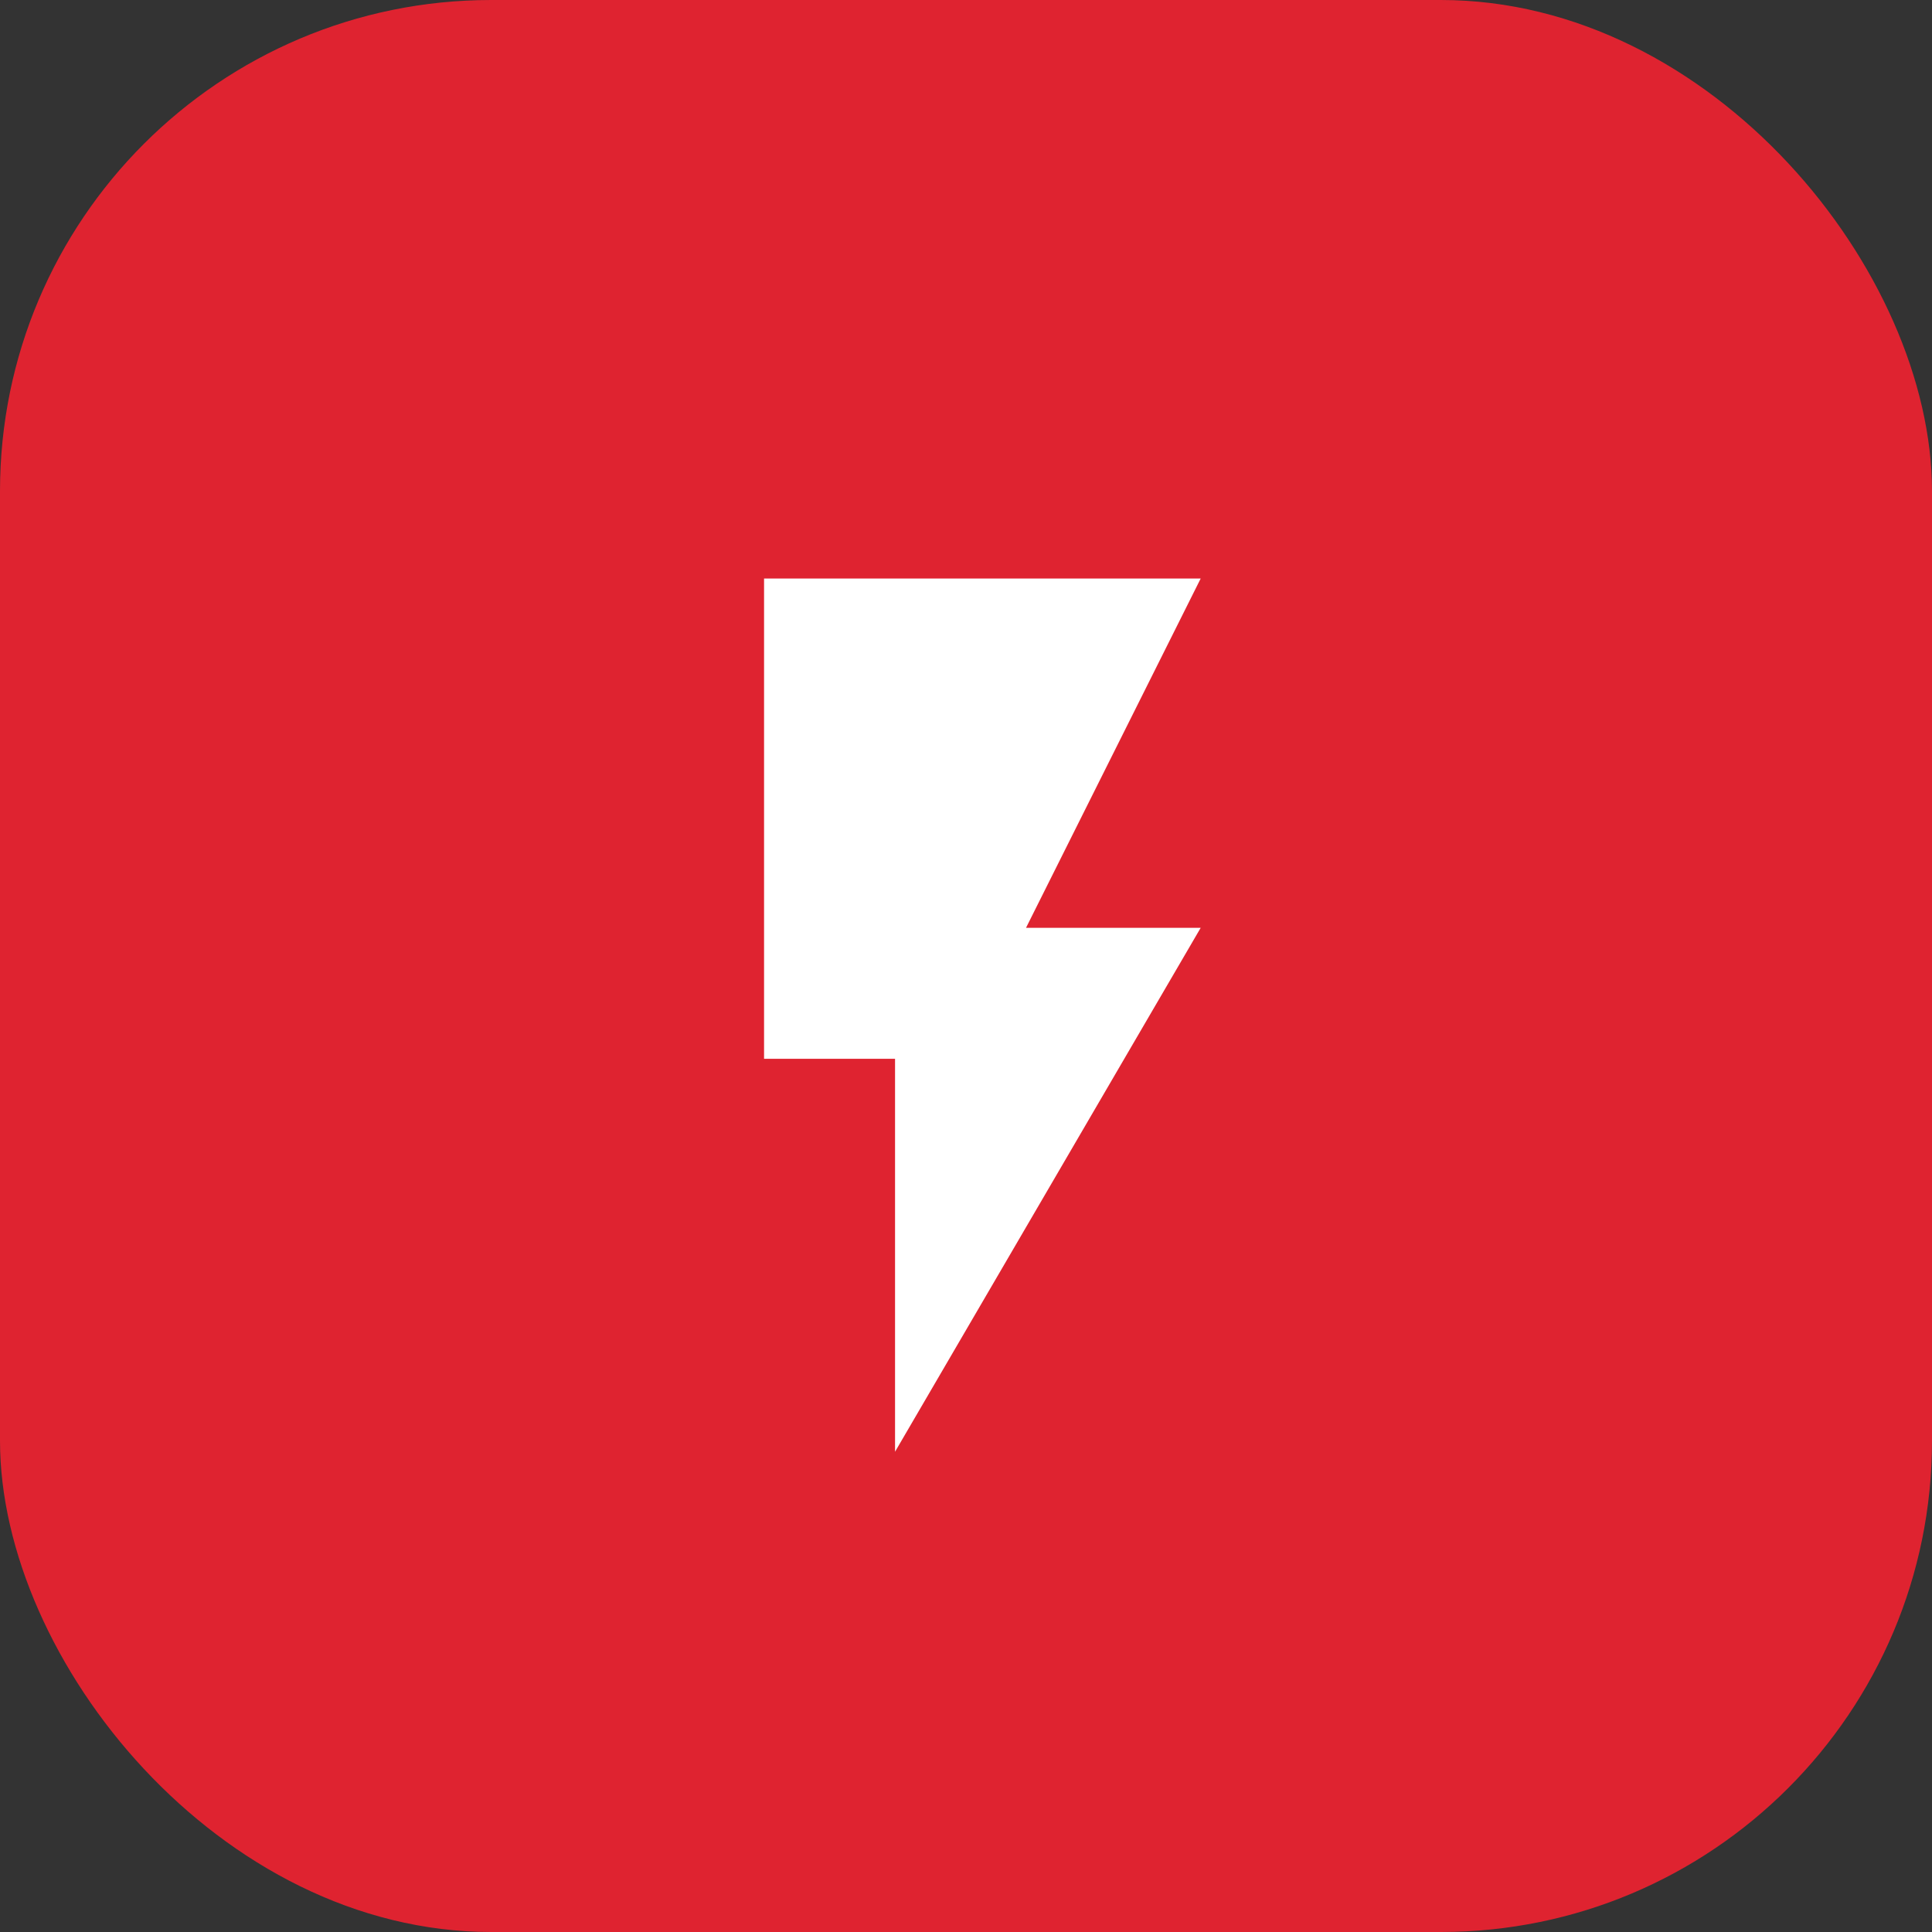 <?xml version="1.0" encoding="UTF-8"?> <svg xmlns="http://www.w3.org/2000/svg" width="59" height="59" viewBox="0 0 59 59" fill="none"><rect x="0" y="0" width="59" height="59" fill="#333333" stroke="none"/><rect width="59" height="59" rx="15" fill="#DF2330"></rect><path d="M23.333 17.667V32.334H27.333V44.334L36.667 28.334H31.333L36.667 17.667H23.333Z" fill="white"></path></svg> 